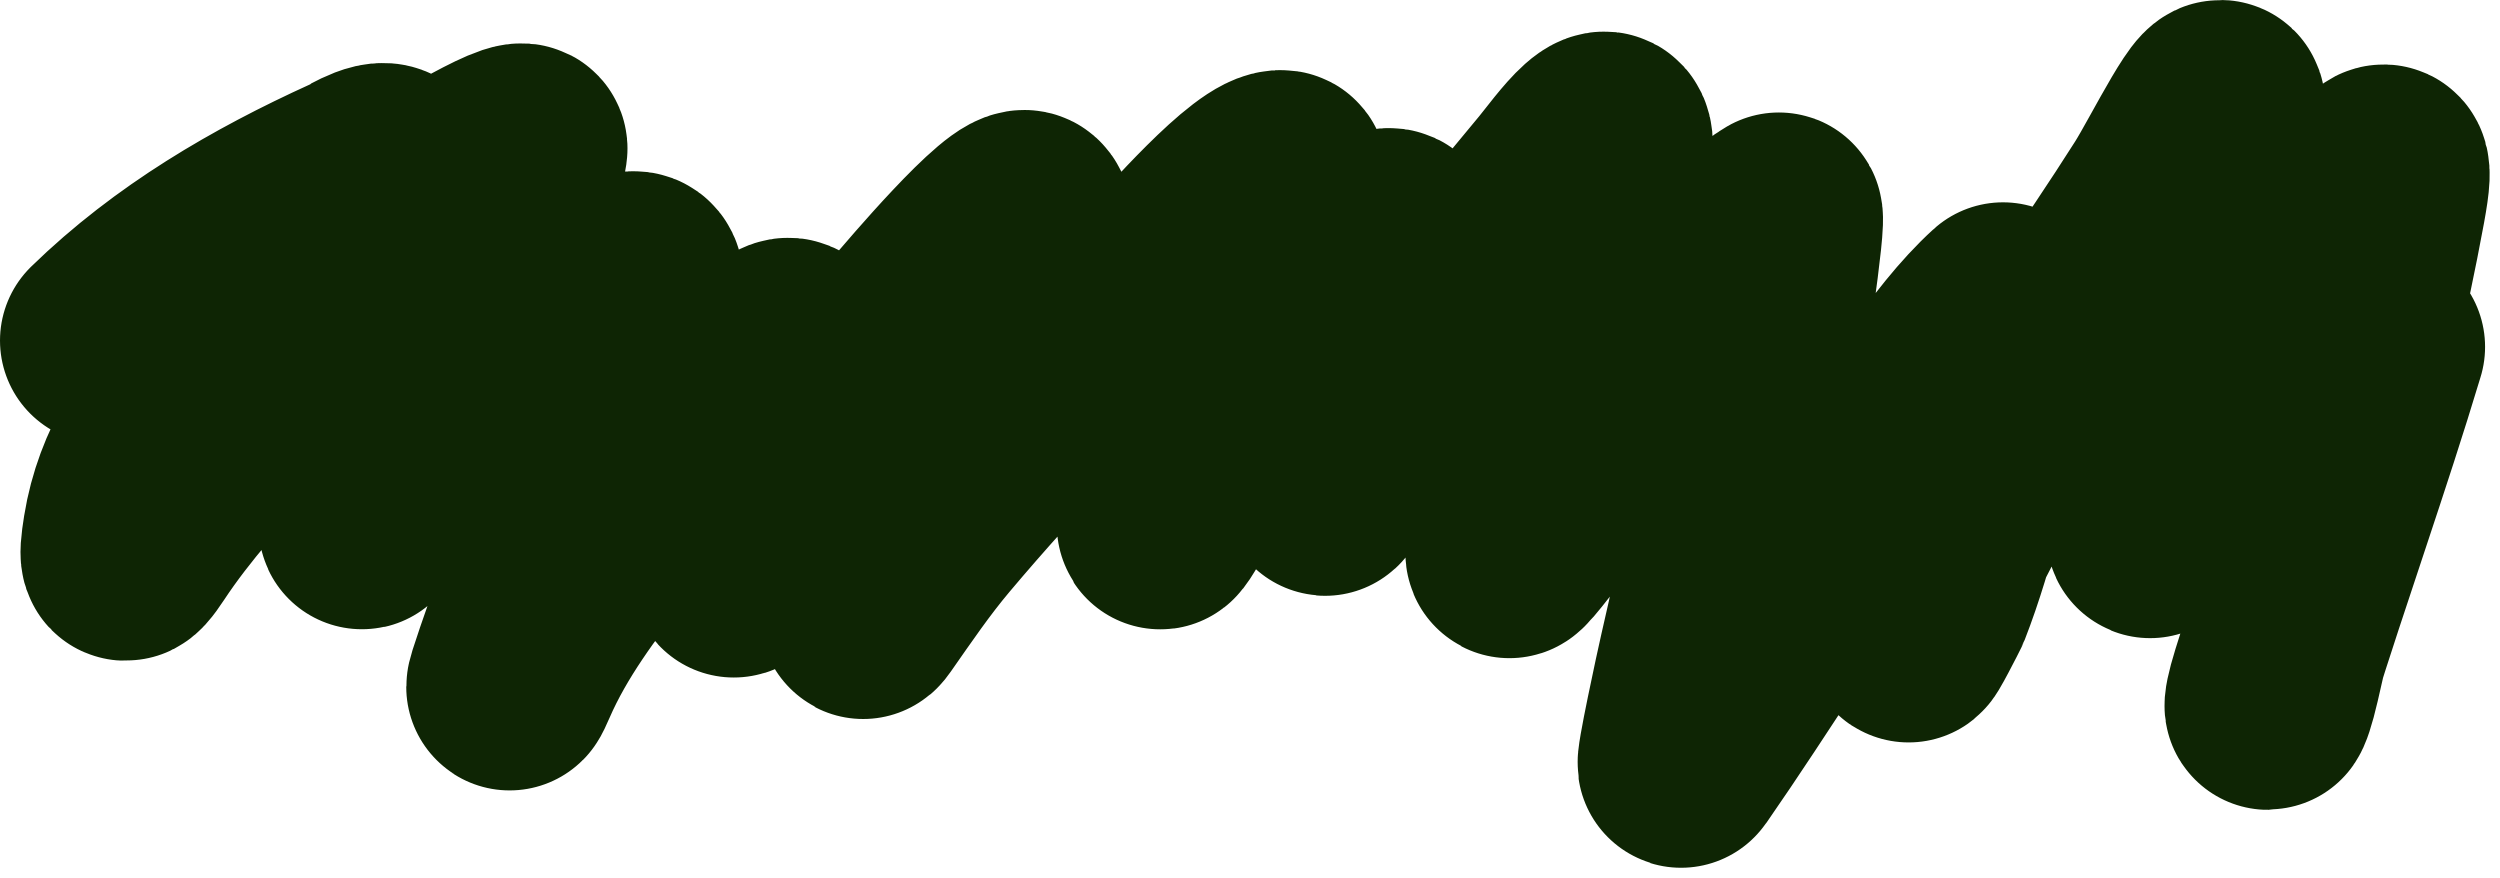 <?xml version="1.0" encoding="UTF-8"?> <svg xmlns="http://www.w3.org/2000/svg" width="242" height="85" viewBox="0 0 242 85" fill="none"> <path d="M10 32.968C17.032 26.119 25.466 21.22 34.159 17.268C34.47 17.127 37.603 15.161 37.759 16.659C38.089 19.847 35.238 24.444 33.811 26.878C28.138 36.557 19.418 43.364 13.348 52.559C11.937 54.696 11.745 54.414 12.211 51.51C13.152 45.64 16.345 40.949 20.232 36.859C26.245 30.534 32.953 24.766 39.969 19.772C40.21 19.601 50.973 12.889 50.738 14.426C50.072 18.784 46.601 23.793 44.643 27.554C41.863 32.896 39.417 38.336 37.411 44.066C36.661 46.21 34.166 52.485 35.327 50.563C38.765 44.871 42.709 39.827 47.486 35.337C51.361 31.693 55.874 28.363 60.844 26.675C63.508 25.77 60.745 31.325 60.497 32.088C58.711 37.572 57.136 43.129 55.412 48.634C53.647 54.272 47.507 70.839 49.854 65.451C52.068 60.368 55.419 55.917 58.76 51.646C63.398 45.715 69.198 36.819 75.844 33.171C78.122 31.921 75.984 38.688 75.876 39.16C74.859 43.617 73.311 47.844 71.96 52.187C71.3 54.308 70.049 58.004 72.308 53.337C76.462 44.753 82.336 37.789 88.634 30.938C89.117 30.413 98.143 19.659 99.372 20.72C101.316 22.398 91.701 39.243 90.877 41.021C88.181 46.834 85.722 52.826 83.708 58.954C83.541 59.463 83.388 59.93 83.834 59.292C85.867 56.389 87.765 53.587 90.055 50.867C97.217 42.361 105.01 34.378 112.888 26.641C114.017 25.532 121.821 16.441 124.13 16.795C124.586 16.864 123.921 17.758 123.751 18.216C122.535 21.507 121.17 24.732 119.962 28.028C117.526 34.676 115.6 41.509 113.267 48.194C113.216 48.34 111.388 52.638 112.888 50.157C117.389 42.711 121.633 35.177 127.225 28.57C129.296 26.123 135.181 20.058 135.089 23.359C134.886 30.629 130.941 38.823 128.804 45.691C128.612 46.308 127.983 48.094 128.362 47.585C129.712 45.777 130.796 43.757 132.089 41.901C137.945 33.49 144.361 25.468 150.879 17.64C152.426 15.782 156.853 9.413 155.584 15.915C153.728 25.431 150.733 34.767 148.321 44.134C148.314 44.159 145.546 53.407 146.11 53.71C146.531 53.935 157.07 39.206 157.668 38.45C158.674 37.177 164.253 30.162 165.374 28.773C167.108 26.624 169.692 22.319 172.195 20.889C172.744 20.575 170.345 36.199 170.174 37.096C168.479 45.99 166.791 54.881 164.742 63.691C164.453 64.936 162.372 74.527 162.753 73.977C168.901 65.109 174.544 55.848 180.785 47.044C184.652 41.589 188.942 34.091 193.891 29.585C194.128 29.369 192.458 37.512 192.375 37.84C190.647 44.647 189.203 51.82 186.659 58.345C186.641 58.392 184.448 62.711 184.764 61.729C186.807 55.383 190.122 49.255 193.417 43.593C198.342 35.131 204.11 27.275 209.333 19.028C211.133 16.187 215.455 7.362 215.081 10.772C214.07 19.977 212.299 29.19 210.502 38.247C209.869 41.437 207.322 48.172 208.07 51.646C208.204 52.266 208.542 50.476 208.765 49.886C209.667 47.499 210.48 45.407 211.67 43.119C216.246 34.322 222.569 26.836 228.345 18.96C230.841 15.556 231.523 14.845 230.618 19.772C229.008 28.545 226.844 37.276 224.871 45.961C223.383 52.512 221.927 59.074 220.418 65.62C219.558 69.352 219.064 69.228 220.134 65.789C223.488 55.009 227.294 44.408 230.555 33.577" stroke="#0E2504" stroke-width="20" stroke-linecap="round" stroke-linejoin="round"></path> </svg> 